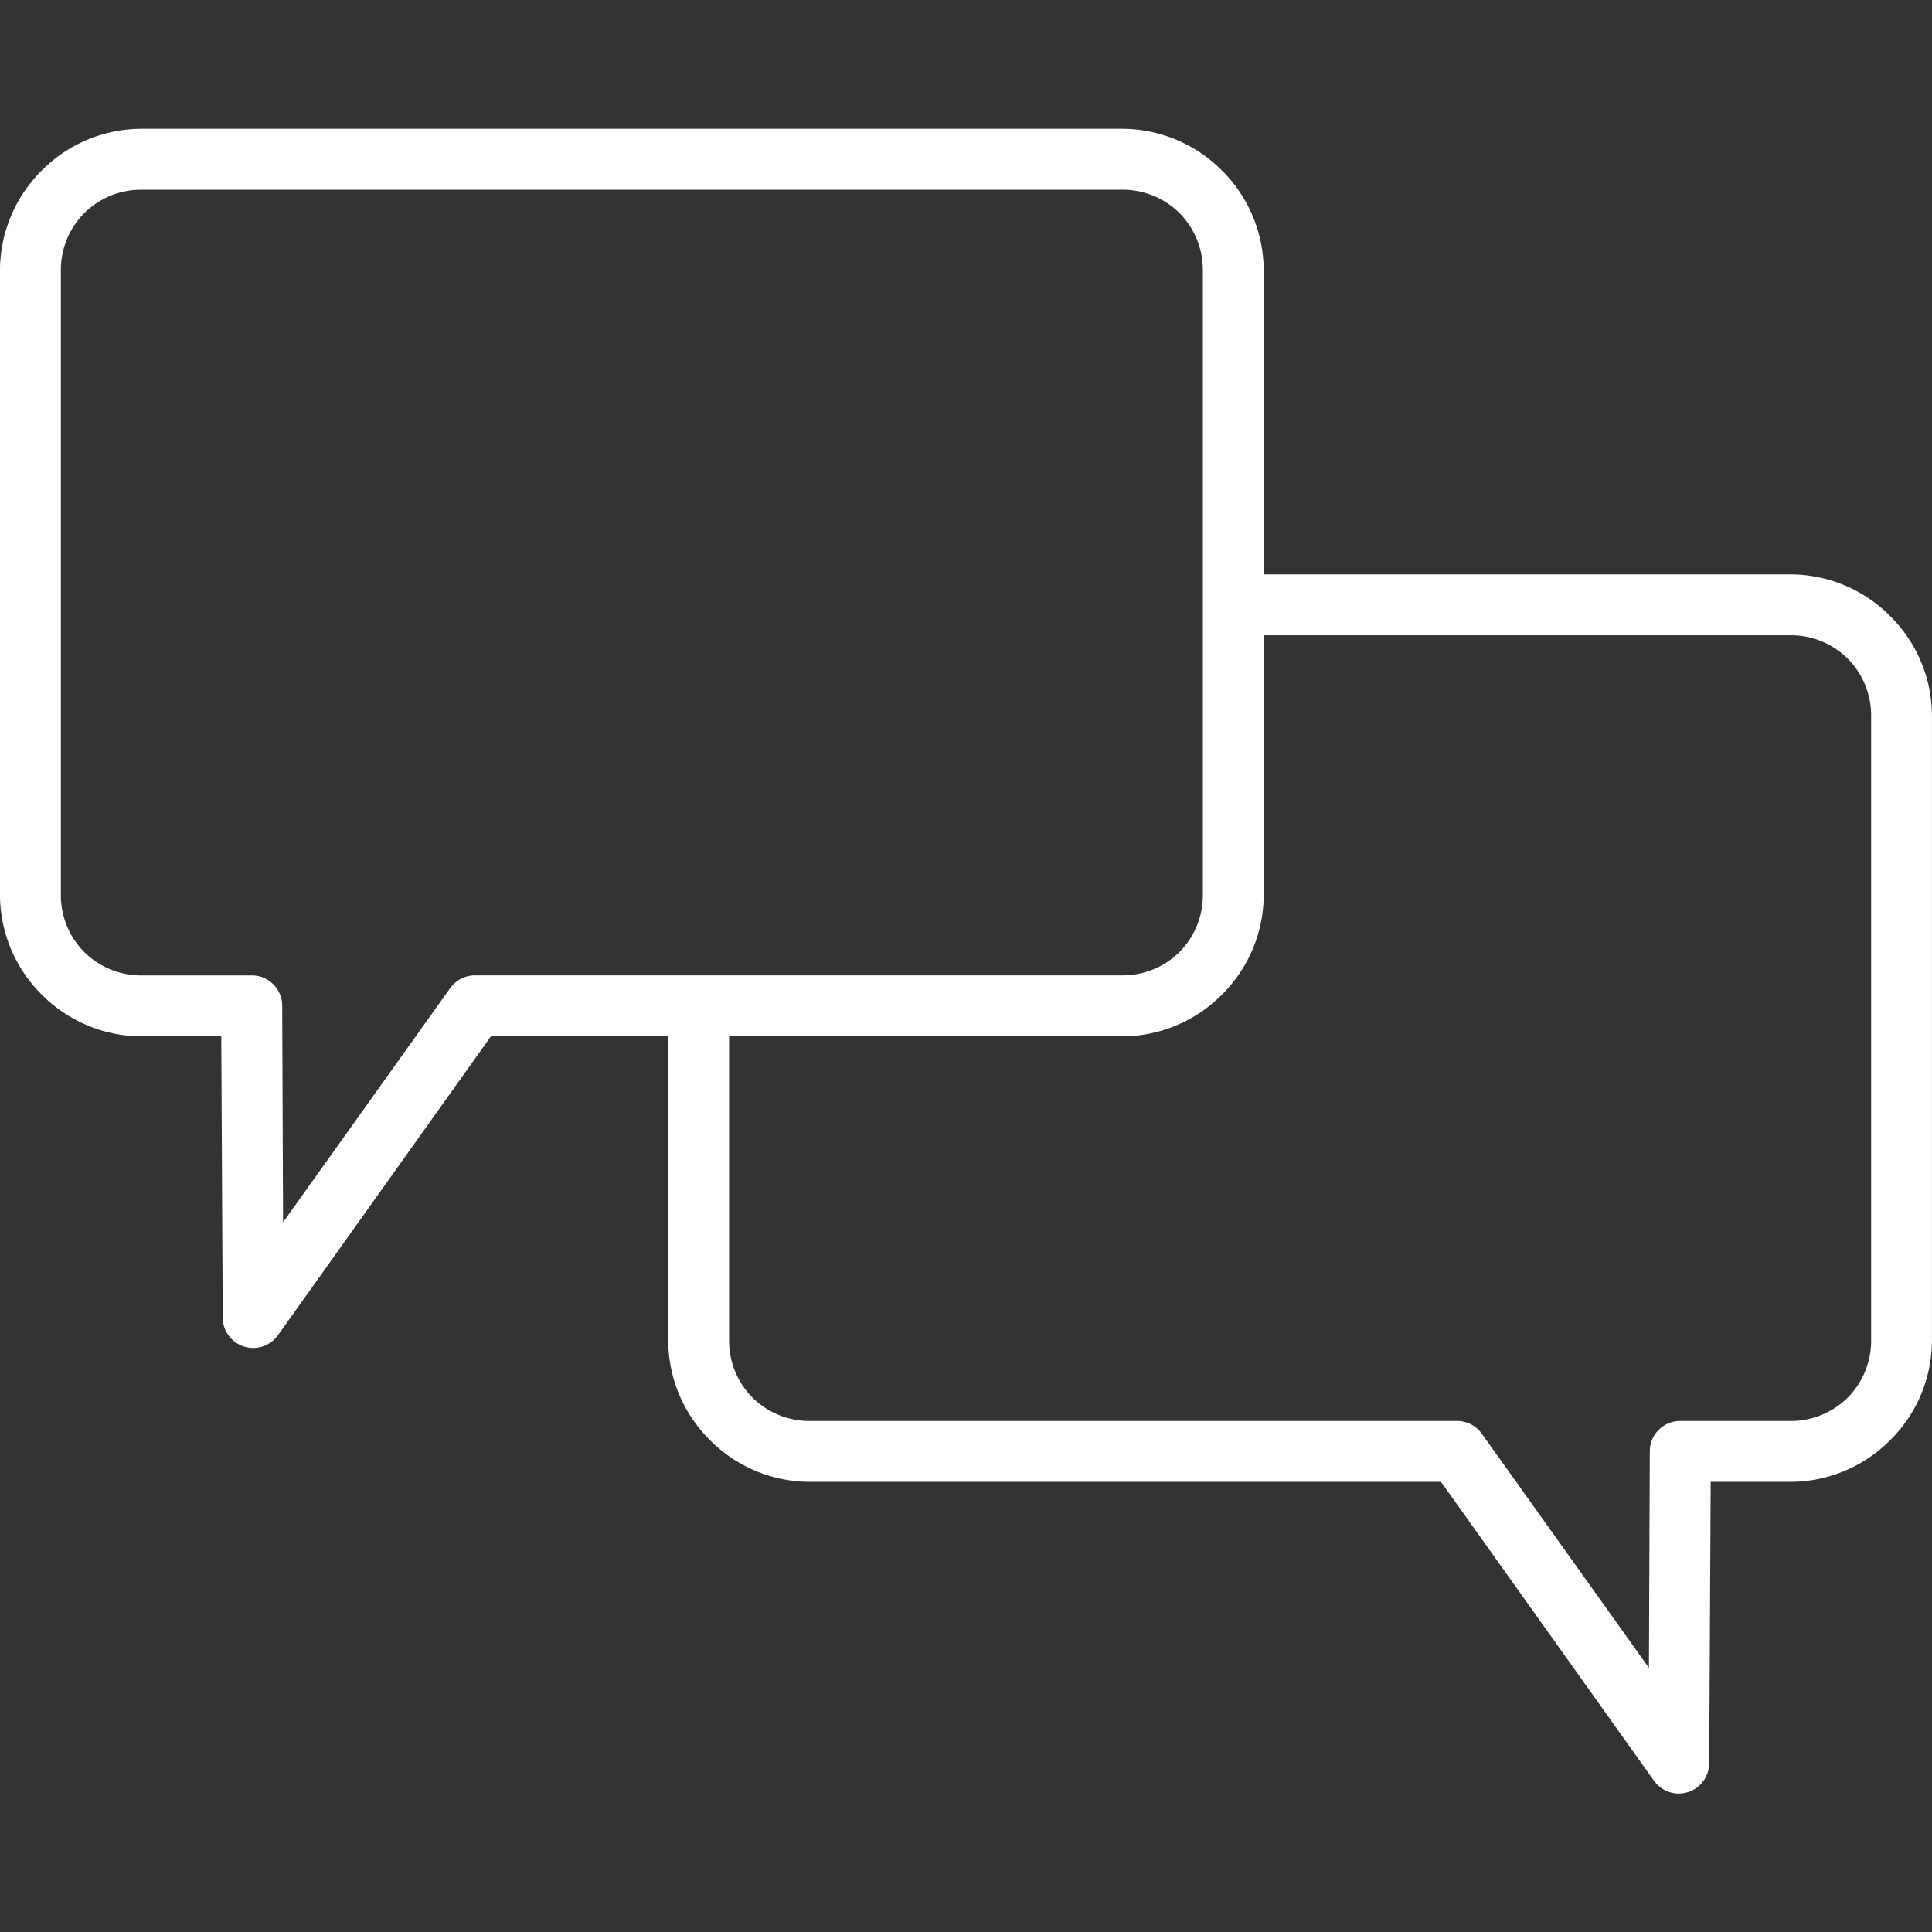 <svg xmlns="http://www.w3.org/2000/svg" xmlns:xlink="http://www.w3.org/1999/xlink" width="120" height="120" viewBox="0 0 120 120"><rect x="0" y="0" width="120" height="120" fill="#333333" stroke="none"/><defs><clipPath id="b"><rect width="120" height="120"/></clipPath></defs><g id="a" clip-path="url(#b)"><path d="M-1795.727,11701.4c-.062,0-.13,0-.209-.012a1.9,1.9,0,0,1-1.325-.773l-13.235-18.576h-39.19a8.733,8.733,0,0,1-6.216-2.592,8.734,8.734,0,0,1-2.592-6.215v-18.865h-11.014l-13.23,18.568a1.889,1.889,0,0,1-1.33.777,1.635,1.635,0,0,1-.209.012,1.883,1.883,0,0,1-1.258-.48,1.887,1.887,0,0,1-.631-1.4l-.09-17.477h-4.937a8.733,8.733,0,0,1-6.216-2.594,8.739,8.739,0,0,1-2.592-6.217v-38.744a8.747,8.747,0,0,1,2.592-6.219,8.74,8.74,0,0,1,6.216-2.592h60.875a8.759,8.759,0,0,1,6.218,2.592,8.751,8.751,0,0,1,2.59,6.219v18.865h32.7a8.733,8.733,0,0,1,6.216,2.592,8.735,8.735,0,0,1,2.592,6.217v38.746a8.734,8.734,0,0,1-2.592,6.215,8.733,8.733,0,0,1-6.216,2.592h-4.937l-.09,17.479a1.892,1.892,0,0,1-.634,1.4A1.885,1.885,0,0,1-1795.727,11701.4Zm-58.988-47.033v18.865a5.019,5.019,0,0,0,1.451,3.574,5.02,5.02,0,0,0,3.577,1.453h40.239a1.9,1.9,0,0,1,1.466.764l10.4,14.572.054-13.48a1.876,1.876,0,0,1,.564-1.314,1.876,1.876,0,0,1,1.327-.541h6.829a5.019,5.019,0,0,0,3.577-1.453,5.021,5.021,0,0,0,1.451-3.578v-38.742a5.024,5.024,0,0,0-1.451-3.578,5.021,5.021,0,0,0-3.577-1.451l-32.7,0v16.1a8.752,8.752,0,0,1-2.592,6.217,8.745,8.745,0,0,1-6.218,2.594Zm-36.479-52.582a5.007,5.007,0,0,0-3.574,1.453,5.008,5.008,0,0,0-1.453,3.576v38.744a5.01,5.01,0,0,0,1.453,3.574,5.005,5.005,0,0,0,3.574,1.453h6.9a1.883,1.883,0,0,1,1.258.541,1.891,1.891,0,0,1,.564,1.314l.054,13.48,10.4-14.576a1.894,1.894,0,0,1,1.515-.762h40.187a5.009,5.009,0,0,0,3.577-1.451,5.02,5.02,0,0,0,1.451-3.576v-38.744a5.021,5.021,0,0,0-1.451-3.578,5.01,5.01,0,0,0-3.577-1.449Z" transform="translate(1900 -11590)" fill="#fff"/></g></svg>
